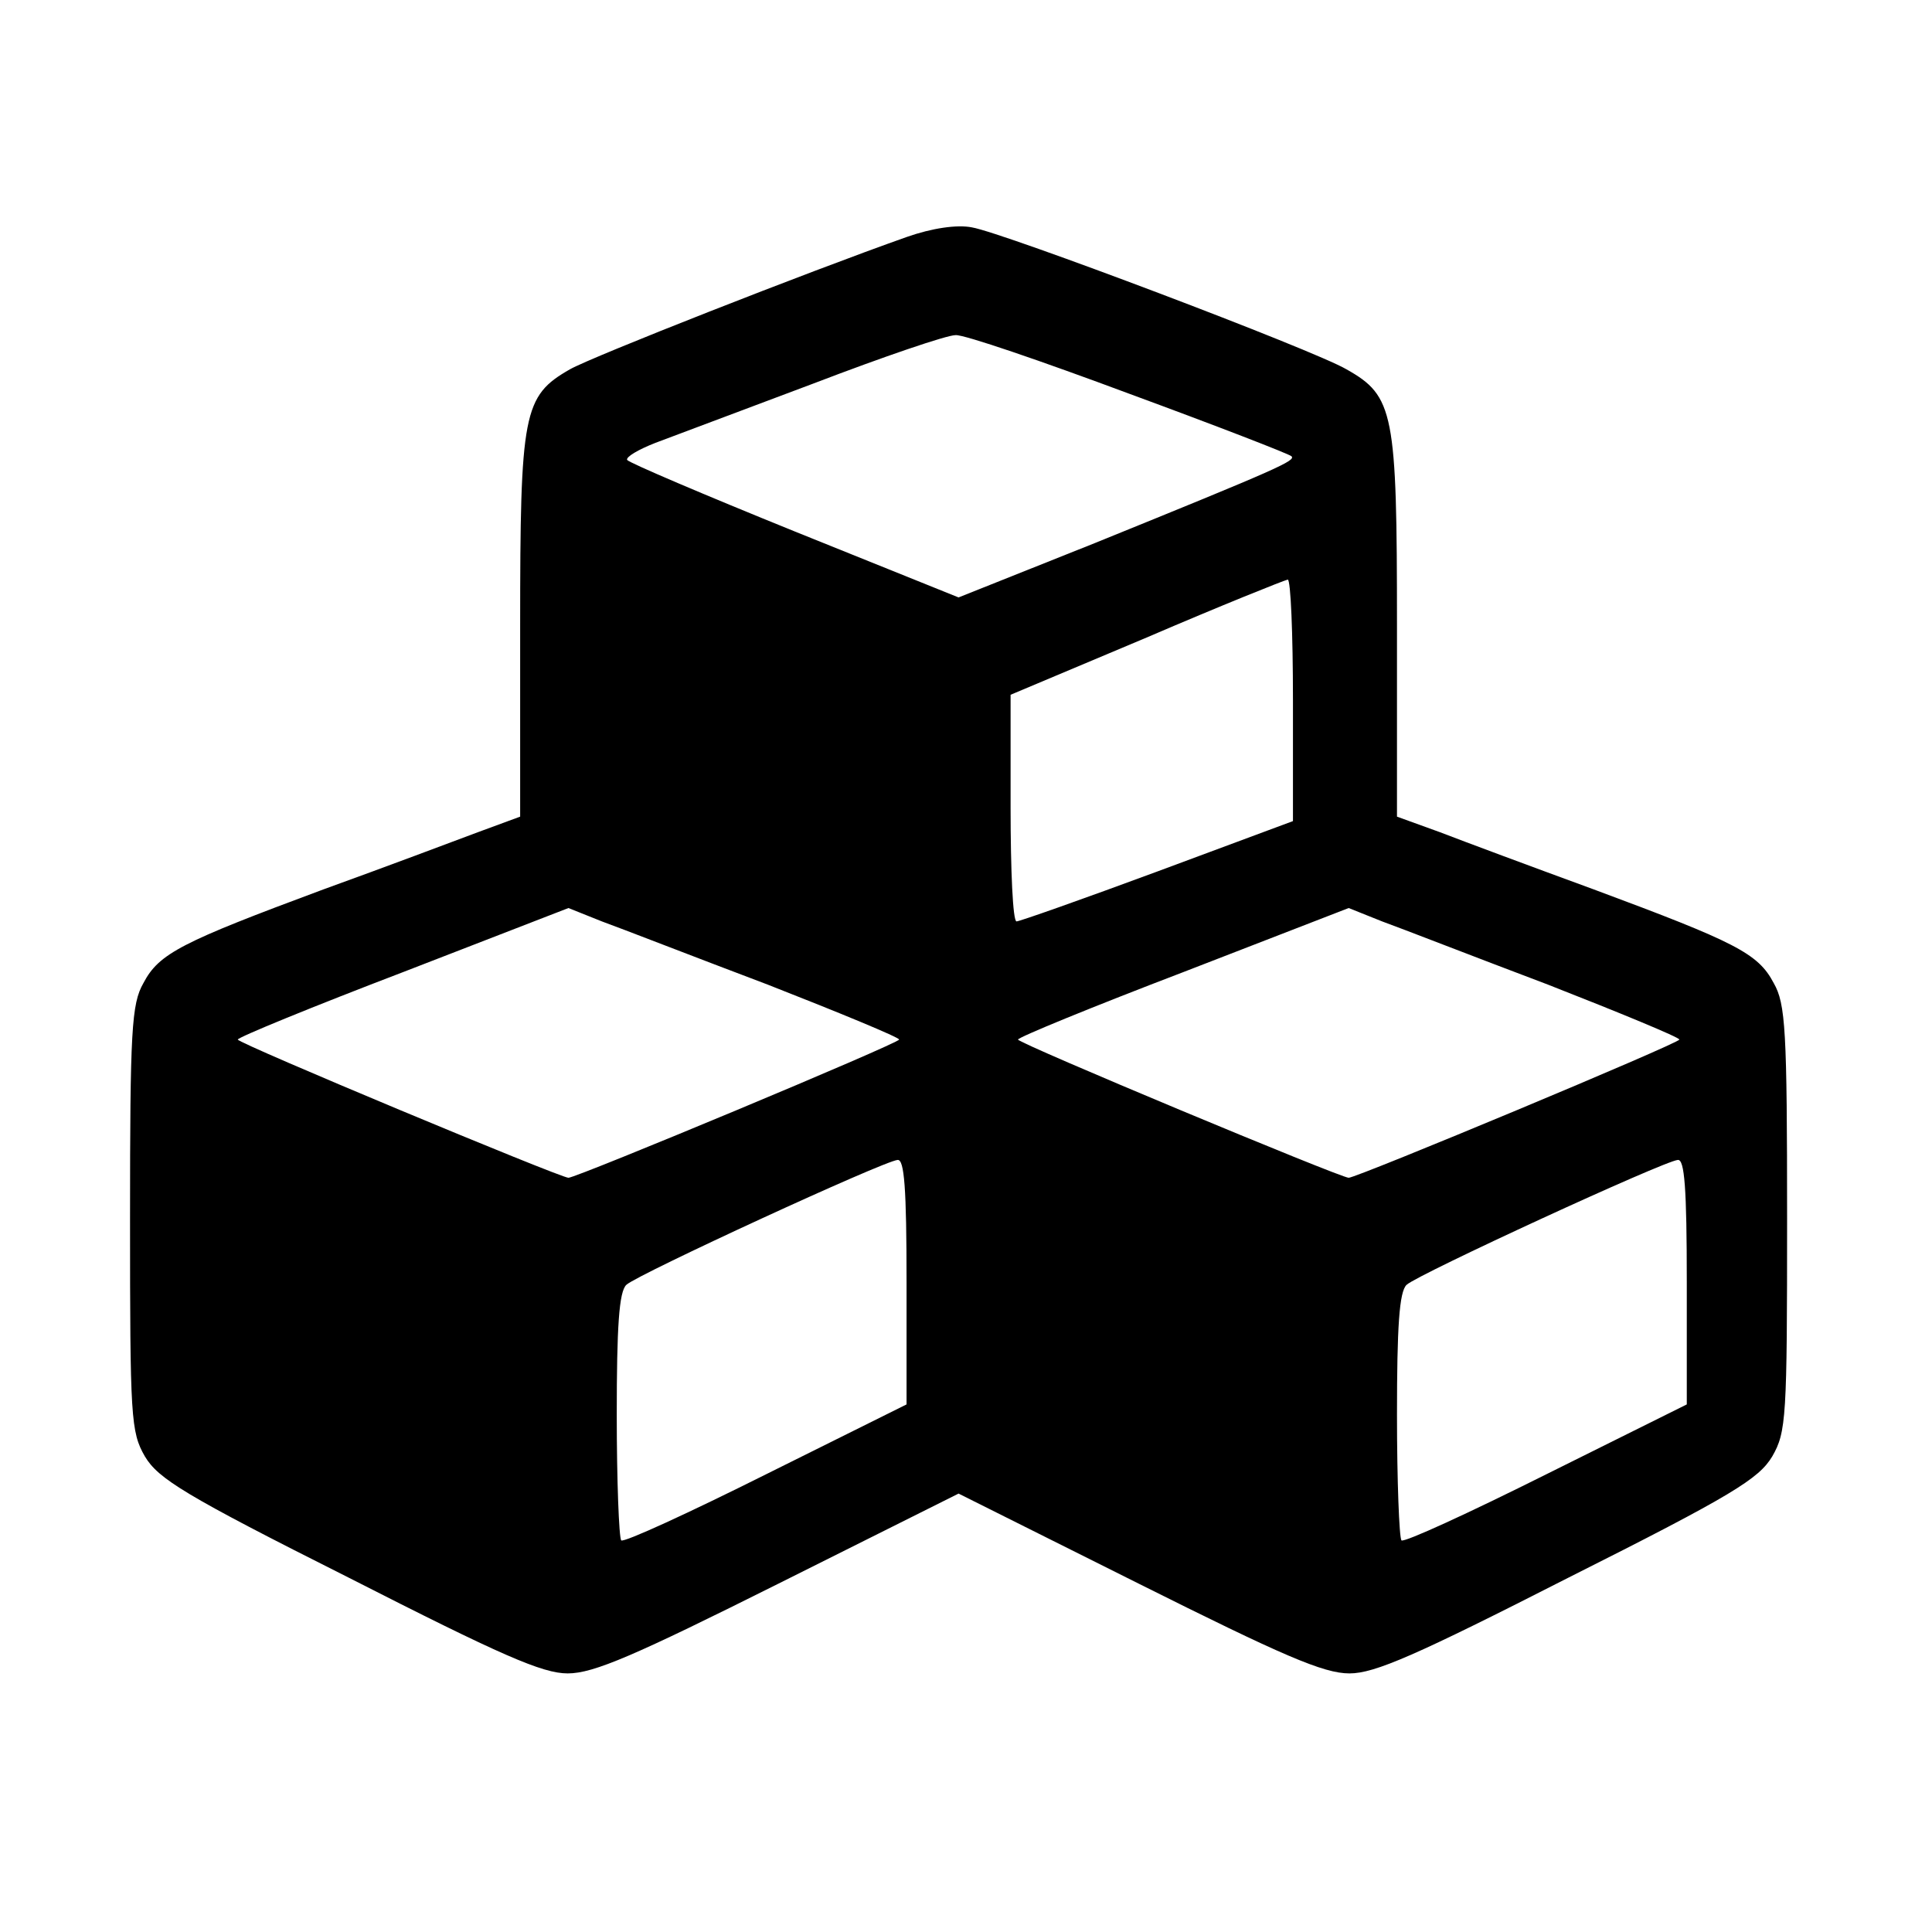 <?xml version="1.0" standalone="no"?>
<!DOCTYPE svg PUBLIC "-//W3C//DTD SVG 20010904//EN"
 "http://www.w3.org/TR/2001/REC-SVG-20010904/DTD/svg10.dtd">
<svg version="1.0" xmlns="http://www.w3.org/2000/svg"
 width="260pt" height="260pt" viewBox="0 0 260 260"
 preserveAspectRatio="xMidYMid meet">
<g transform="translate(0,260) scale(0.1,-0.1)"
fill="#000000" stroke="none">
<path d="M1220 2281 c-133 -47 -423 -161 -453 -178 -63 -36 -67 -58 -67 -345
l0 -257 -57 -21 c-32 -12 -125 -47 -208 -77 -191 -71 -221 -86 -242 -126 -16
-28 -18 -63 -18 -317 0 -268 1 -287 20 -320 18 -30 53 -52 274 -163 206 -105
261 -129 295 -129 35 0 90 24 284 121 l242 121 242 -121 c194 -97 249 -121
284 -121 34 0 89 24 295 129 221 111 256 133 274 163 19 33 20 52 20 320 0
254 -2 289 -18 317 -21 40 -51 55 -242 126 -82 30 -176 65 -207 77 l-58 21 0
257 c0 287 -4 309 -68 345 -44 26 -462 184 -504 191 -20 4 -54 -1 -88 -13z
m300 -211 c117 -43 215 -81 218 -84 6 -6 -16 -16 -265 -117 l-183 -73 -221 89
c-121 49 -222 92 -225 96 -2 4 15 14 38 23 24 9 120 45 213 80 94 36 179 65
191 65 11 1 116 -35 234 -79z m220 -412 l0 -163 -183 -68 c-100 -37 -185 -67
-189 -67 -5 0 -8 69 -8 153 l0 152 183 77 c100 43 185 77 190 78 4 0 7 -73 7
-162z m-707 -383 c97 -38 177 -71 177 -74 0 -5 -434 -186 -445 -186 -11 0
-445 181 -445 186 0 3 100 44 223 91 l222 86 45 -18 c25 -9 125 -48 223 -85z
m1050 0 c97 -38 177 -71 177 -74 0 -5 -434 -186 -445 -186 -11 0 -445 181
-445 186 0 3 100 44 223 91 l222 86 45 -18 c25 -9 125 -48 223 -85z m-863
-400 l0 -165 -189 -94 c-104 -52 -191 -92 -195 -89 -3 4 -6 80 -6 169 0 118 3
166 13 175 15 14 347 167 365 168 9 1 12 -38 12 -164z m1050 0 l0 -165 -189
-94 c-104 -52 -191 -92 -195 -89 -3 4 -6 80 -6 169 0 118 3 166 13 175 15 14
347 167 365 168 9 1 12 -38 12 -164z"/>
</g>
</svg>
